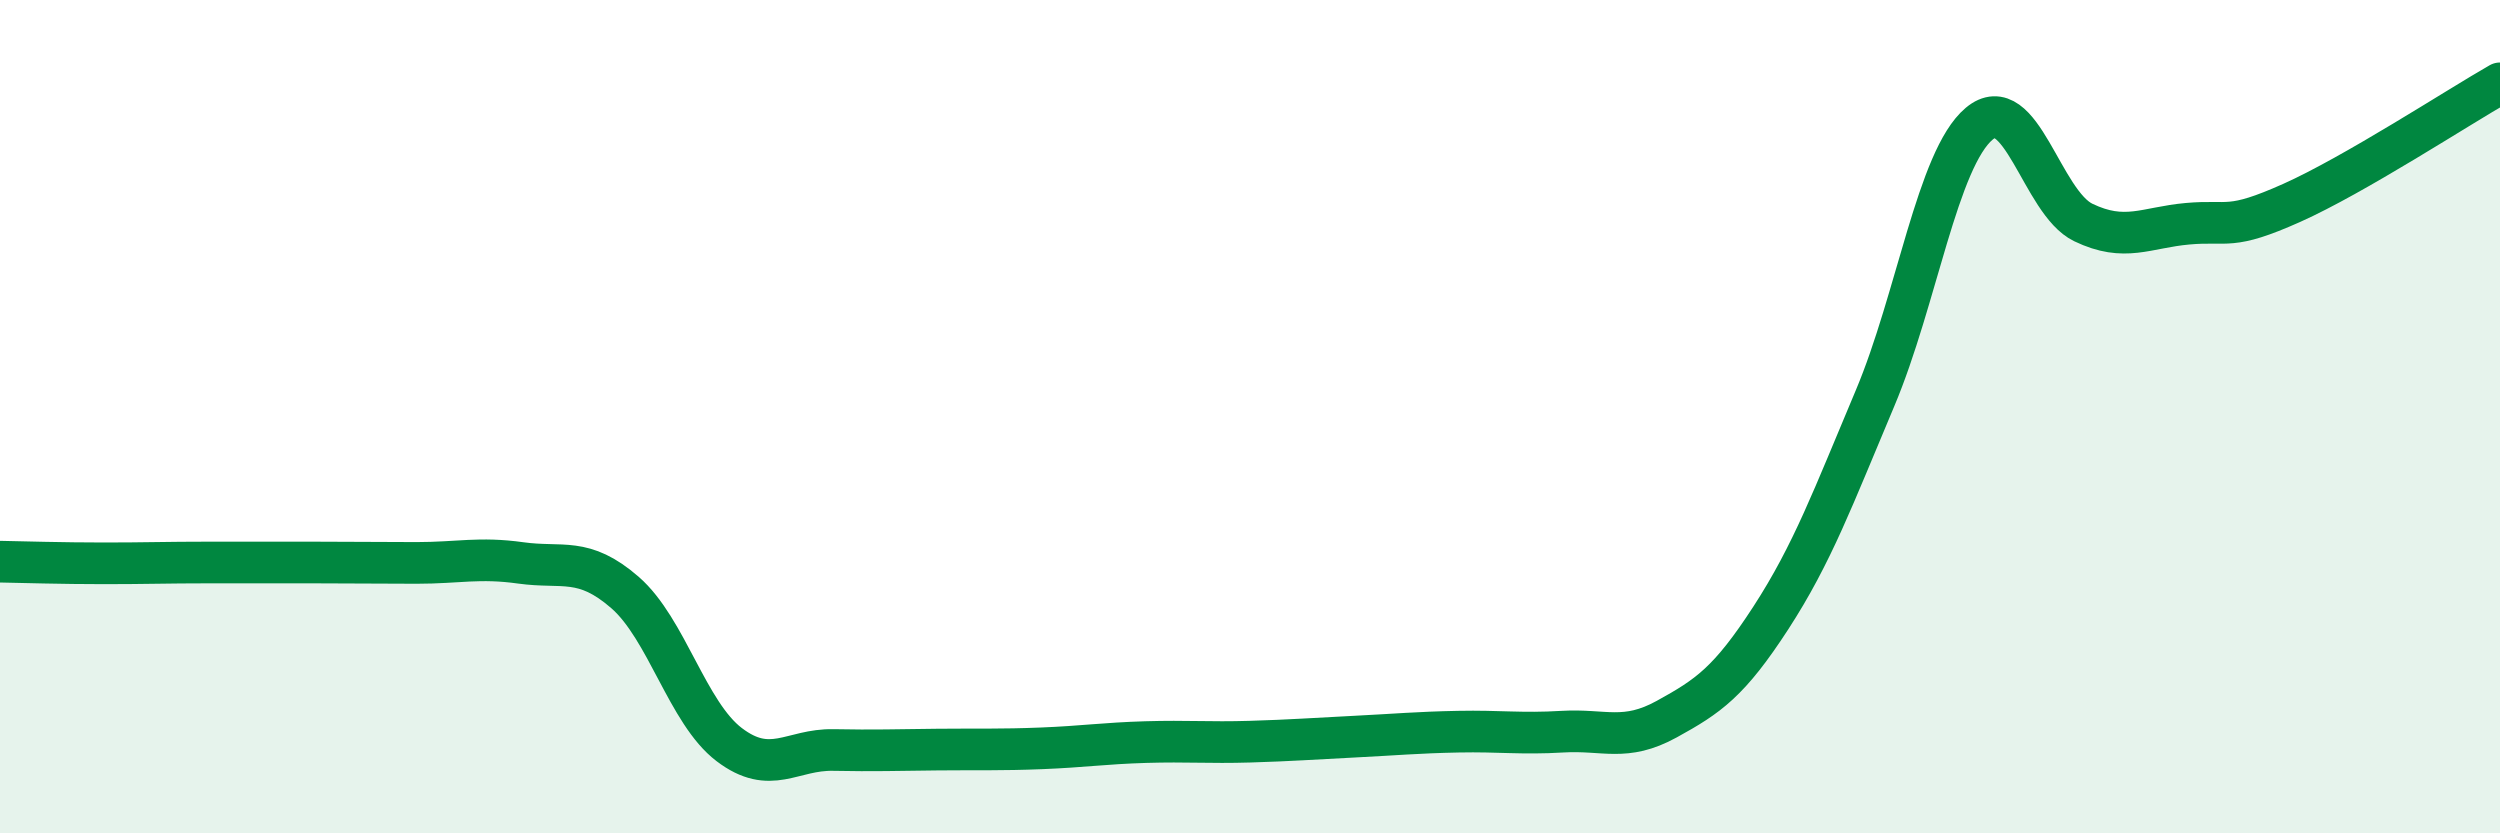 
    <svg width="60" height="20" viewBox="0 0 60 20" xmlns="http://www.w3.org/2000/svg">
      <path
        d="M 0,13.48 C 0.5,13.49 1.5,13.52 2.5,13.52 C 3.5,13.52 4,13.5 5,13.5 C 6,13.5 6.5,13.5 7.5,13.5 C 8.5,13.5 9,13.51 10,13.51 C 11,13.51 11.5,13.37 12.5,13.51 C 13.5,13.65 14,13.35 15,14.22 C 16,15.09 16.5,17.11 17.5,17.87 C 18.5,18.63 19,17.98 20,18 C 21,18.02 21.5,18 22.5,17.99 C 23.5,17.98 24,18 25,17.96 C 26,17.92 26.5,17.84 27.5,17.81 C 28.5,17.78 29,17.83 30,17.8 C 31,17.77 31.5,17.73 32.5,17.68 C 33.5,17.63 34,17.58 35,17.56 C 36,17.54 36.5,17.62 37.5,17.56 C 38.5,17.5 39,17.81 40,17.26 C 41,16.71 41.5,16.37 42.5,14.83 C 43.5,13.29 44,11.93 45,9.56 C 46,7.19 46.5,3.81 47.5,2.97 C 48.5,2.13 49,4.86 50,5.34 C 51,5.82 51.5,5.46 52.5,5.37 C 53.5,5.28 53.5,5.54 55,4.87 C 56.5,4.2 59,2.57 60,2L60 20L0 20Z"
        fill="#008740"
        opacity="0.1"
        stroke-linecap="round"
        stroke-linejoin="round"
      />
      <path
        d="M 0,13.48 C 0.5,13.49 1.5,13.52 2.5,13.52 C 3.5,13.52 4,13.5 5,13.5 C 6,13.5 6.5,13.5 7.5,13.5 C 8.5,13.5 9,13.51 10,13.51 C 11,13.51 11.5,13.37 12.5,13.51 C 13.5,13.65 14,13.35 15,14.22 C 16,15.09 16.5,17.11 17.5,17.87 C 18.5,18.63 19,17.98 20,18 C 21,18.02 21.5,18 22.5,17.99 C 23.5,17.98 24,18 25,17.96 C 26,17.92 26.5,17.84 27.5,17.81 C 28.5,17.78 29,17.83 30,17.8 C 31,17.77 31.5,17.73 32.5,17.68 C 33.5,17.63 34,17.58 35,17.56 C 36,17.54 36.5,17.62 37.5,17.56 C 38.5,17.5 39,17.81 40,17.26 C 41,16.71 41.5,16.37 42.5,14.83 C 43.5,13.29 44,11.93 45,9.56 C 46,7.19 46.5,3.81 47.5,2.97 C 48.5,2.13 49,4.86 50,5.34 C 51,5.82 51.5,5.46 52.5,5.37 C 53.5,5.28 53.5,5.54 55,4.87 C 56.5,4.2 59,2.57 60,2"
        stroke="#008740"
        stroke-width="1"
        fill="none"
        stroke-linecap="round"
        stroke-linejoin="round"
      />
    </svg>
  